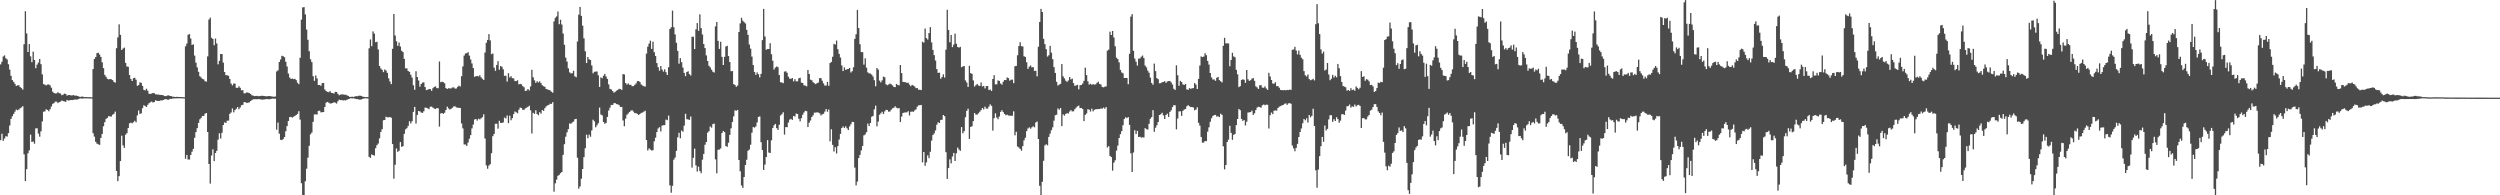<svg xmlns="http://www.w3.org/2000/svg" width="1920" height="150"><path d="M0 49.439h1v58.232H0zM1 47.381h1v55.310H1zM2 43.387h1v64.803H2zM3 42.570h1v63.809H3zM4 44.750h1v59.884H4zM5 45.659h1v59.190H5zM6 49.333h1v52.931H6zM7 53.436h1v42.947H7zM8 58.197h1v33.117H8zM9 61.516h1v27.771H9zM10 62.810h1v24.696H10zM11 64.346h1v21.397H11zM12 65.998h1v18.132H12zM13 65.531h1v19.106H13zM14 65.465h1v18.662H14zM15 66.849h1v16.294H15zM16 67.672h1v14.812H16zM17 68.822h1v12.717H17zM18 34.017h1v84.512H18zM19 8.582h1v130.470H19zM20 25.626h1v104.338H20zM21 39.956h1v77.817H21zM22 33.822h1v81.633H22zM23 43.247h1v60.158H23zM24 47.751h1v61.258H24zM25 39.667h1v69.040H25zM26 46.091h1v64.289H26zM27 52.367h1v46.241H27zM28 49.622h1v48.867H28zM29 48.095h1v54.497H29zM30 45.251h1v59.719H30zM31 49.309h1v51.575H31zM32 57.141h1v36.124H32zM33 64.638h1v21.151H33zM34 65.026h1v20.482H34zM35 65.583h1v18.332H35zM36 64.942h1v19.550H36zM37 64.815h1v20.621H37zM38 65.575h1v18.312H38zM39 67.380h1v14.394H39zM40 70.419h1v9.332H40zM41 71.444h1v7.728H41zM42 71.802h1v6.209H42zM43 71.692h1v6.397H43zM44 70.823h1v8.318H44zM45 71.555h1v6.880H45zM46 71.811h1v6.216H46zM47 73.092h1v4.064H47zM48 72.730h1v4.888H48zM49 71.900h1v6.024H49zM50 72.125h1v6.113H50zM51 73.404h1v3.330H51zM52 72.993h1v4.266H52zM53 72.977h1v4.056H53zM54 73.309h1v3.506H54zM55 73.222h1v3.642H55zM56 73.029h1v3.694H56zM57 73.531h1v2.891H57zM58 73.369h1v3.053H58zM59 73.666h1v2.753H59zM60 74.017h1v1.996H60zM61 74.464h1v1.033H61zM62 74.265h1v1.424H62zM63 74.147h1v1.563H63zM64 74.507h1v1.035H64zM65 74.564h1v1.000H65zM66 74.494h1v1.044H66zM67 74.626h1v1.000H67zM68 74.605h1v1.000H68zM69 74.612h1v1.000H69zM70 74.750h1v1.000H70zM71 53.067h1v49.238H71zM72 45.329h1v59.634H72zM73 43.804h1v65.119H73zM74 40.826h1v69.500H74zM75 40.509h1v70.351H75zM76 41.860h1v69.416H76zM77 43.712h1v62.222H77zM78 47.867h1v55.018H78zM79 52.309h1v44.668H79zM80 57.493h1v36.357H80zM81 58.993h1v32.281H81zM82 60.525h1v29.988H82zM83 60.974h1v28.162H83zM84 60.669h1v28.771H84zM85 60.932h1v28.574H85zM86 61.468h1v26.644H86zM87 62.892h1v24.483H87zM88 63.502h1v22.196H88zM89 37.000h1v94.264H89zM90 28.728h1v110.368H90zM91 18.687h1v116.607H91zM92 26.798h1v96.878H92zM93 38.419h1v65.757H93zM94 37.285h1v74.397H94zM95 36.574h1v76.980H95zM96 48.285h1v55.132H96zM97 51.067h1v51.195H97zM98 51.315h1v46.995H98zM99 57.591h1v37.122H99zM100 60.627h1v33.584H100zM101 62.225h1v32.441H101zM102 60.069h1v33.809H102zM103 59.716h1v33.045H103zM104 61.224h1v32.731H104zM105 65.904h1v22.704H105zM106 65.371h1v19.447H106zM107 63.164h1v24.341H107zM108 63.674h1v23.311H108zM109 66.020h1v17.066H109zM110 68.971h1v11.850H110zM111 69.437h1v12.020H111zM112 68.143h1v14.035H112zM113 69.669h1v10.843H113zM114 72.001h1v7.238H114zM115 72.131h1v6.389H115zM116 71.847h1v6.146H116zM117 71.379h1v7.346H117zM118 71.575h1v6.834H118zM119 72.451h1v4.618H119zM120 72.491h1v4.912H120zM121 72.639h1v4.941H121zM122 72.784h1v4.690H122zM123 72.900h1v4.213H123zM124 73.018h1v4.114H124zM125 73.232h1v3.573H125zM126 73.760h1v2.498H126zM127 73.843h1v2.249H127zM128 73.360h1v3.170H128zM129 73.237h1v3.360H129zM130 73.669h1v2.280H130zM131 73.780h1v2.195H131zM132 74.223h1v1.426H132zM133 74.279h1v1.324H133zM134 74.480h1v1.035H134zM135 74.347h1v1.159H135zM136 74.425h1v1.103H136zM137 74.463h1v1.000H137zM138 74.489h1v1.031H138zM139 74.523h1v1.000H139zM140 74.600h1v1.000H140zM141 74.697h1v1.000H141zM142 35.596h1v86.297H142zM143 33.497h1v85.487H143zM144 26.691h1v95.828H144zM145 26.198h1v96.337H145zM146 29.598h1v89.464H146zM147 34.487h1v81.978H147zM148 34.023h1v80.323H148zM149 42.718h1v63.133H149zM150 48.136h1v53.365H150zM151 51.720h1v46.673H151zM152 55.149h1v39.282H152zM153 58.529h1v33.136H153zM154 59.548h1v30.978H154zM155 60.594h1v28.468H155zM156 60.997h1v28.068H156zM157 62.353h1v25.011H157zM158 62.725h1v24.077H158zM159 43.306h1v58.058H159zM160 14.989h1v110.950H160zM161 13.573h1v127.418H161zM162 29.005h1v90.433H162zM163 29.928h1v84.753H163zM164 34.711h1v89.036H164zM165 29.580h1v87.902H165zM166 33.379h1v82.428H166zM167 49.402h1v57.865H167zM168 46.713h1v55.684H168zM169 41.474h1v64.936H169zM170 41.500h1v60.513H170zM171 48.060h1v47.987H171zM172 55.309h1v38.668H172zM173 57.719h1v36.721H173zM174 57.780h1v34.876H174zM175 58.222h1v34.412H175zM176 60.609h1v26.861H176zM177 64.144h1v22.247H177zM178 65.601h1v17.722H178zM179 64.163h1v22.094H179zM180 64.238h1v20.339H180zM181 67.444h1v16.066H181zM182 67.504h1v14.697H182zM183 66.262h1v17.653H183zM184 67.420h1v15.093H184zM185 69.317h1v11.490H185zM186 69.278h1v11.277H186zM187 71.676h1v6.747H187zM188 71.600h1v6.889H188zM189 70.911h1v8.212H189zM190 71.149h1v7.679H190zM191 71.497h1v7.089H191zM192 72.124h1v5.514H192zM193 73.152h1v3.745H193zM194 73.462h1v2.753H194zM195 73.818h1v2.402H195zM196 73.689h1v2.430H196zM197 73.620h1v2.647H197zM198 73.946h1v2.123H198zM199 73.795h1v2.384H199zM200 73.611h1v2.821H200zM201 73.542h1v2.948H201zM202 73.660h1v2.777H202zM203 73.757h1v2.521H203zM204 74.001h1v2.078H204zM205 73.888h1v2.266H205zM206 73.745h1v2.485H206zM207 73.825h1v2.334H207zM208 74.055h1v1.804H208zM209 74.205h1v1.474H209zM210 74.304h1v1.534H210zM211 74.142h1v1.641H211zM212 54.894h1v44.669H212zM213 54.029h1v40.066H213zM214 47.628h1v55.049H214zM215 45.650h1v61.705H215zM216 42.877h1v64.755H216zM217 43.193h1v63.603H217zM218 43.944h1v61.322H218zM219 47.422h1v53.403H219zM220 51.036h1v45.801H220zM221 56.459h1v36.485H221zM222 59.555h1v30.392H222zM223 60.691h1v29.048H223zM224 60.307h1v30.016H224zM225 60.799h1v28.871H225zM226 60.516h1v28.533H226zM227 61.529h1v26.773H227zM228 63.545h1v23.890H228zM229 64.661h1v20.728H229zM230 44.343h1v47.514H230zM231 15.114h1v125.561H231zM232 5.671h1v144.316H232zM233 5.455h1v144.544H233zM234 11.077h1v128.120H234zM235 22.676h1v106.863H235zM236 30.568h1v90.530H236zM237 39.316h1v72.670H237zM238 45.534h1v57.609H238zM239 47.647h1v54.121H239zM240 58.519h1v35.087H240zM241 62.053h1v25.880H241zM242 57.932h1v29.851H242zM243 60.203h1v27.783H243zM244 65.302h1v19.904H244zM245 65.241h1v19.730H245zM246 65.870h1v20.438H246zM247 63.797h1v22.367H247zM248 63.763h1v22.273H248zM249 68.692h1v13.452H249zM250 69.927h1v8.918H250zM251 70.560h1v7.739H251zM252 70.827h1v8.035H252zM253 69.915h1v9.576H253zM254 71.317h1v8.113H254zM255 71.446h1v7.673H255zM256 71.906h1v6.636H256zM257 70.570h1v8.256H257zM258 70.677h1v8.836H258zM259 72.038h1v5.710H259zM260 73.140h1v3.402H260zM261 72.637h1v4.243H261zM262 72.459h1v4.386H262zM263 72.528h1v4.606H263zM264 72.769h1v4.218H264zM265 72.696h1v4.411H265zM266 73.212h1v3.403H266zM267 73.654h1v2.546H267zM268 74.377h1v1.427H268zM269 74.386h1v1.033H269zM270 74.261h1v1.319H270zM271 74.422h1v1.129H271zM272 74.089h1v1.636H272zM273 73.854h1v2.221H273zM274 73.952h1v2.166H274zM275 73.535h1v2.835H275zM276 73.489h1v3.119H276zM277 73.655h1v2.694H277zM278 74.181h1v1.820H278zM279 74.405h1v1.238H279zM280 74.535h1v1.000H280zM281 74.610h1v1.000H281zM282 74.568h1v1.000H282zM283 37.107h1v83.345H283zM284 30.314h1v90.916H284zM285 35.494h1v83.137H285zM286 24.120h1v94.970H286zM287 25.788h1v93.740H287zM288 32.414h1v81.418H288zM289 32.116h1v79.393H289zM290 37.981h1v72.270H290zM291 50.678h1v55.537H291zM292 52.586h1v48.722H292zM293 53.661h1v45.545H293zM294 55.410h1v36.964H294zM295 53.352h1v38.822H295zM296 54.236h1v35.404H296zM297 55.945h1v34.171H297zM298 60.160h1v29.928H298zM299 62.554h1v27.327H299zM300 64.623h1v25.790H300zM301 37.459h1v73.188H301zM302 10.750h1v126.445H302zM303 27.304h1v99.254H303zM304 31.689h1v82.348H304zM305 35.226h1v81.400H305zM306 32.645h1v83.118H306zM307 35.753h1v73.330H307zM308 38.965h1v73.815H308zM309 39.972h1v72.297H309zM310 45.228h1v57.570H310zM311 52.492h1v46.877H311zM312 52.521h1v45.943H312zM313 54.504h1v42.143H313zM314 55.181h1v37.968H314zM315 57.401h1v37.400H315zM316 59.580h1v33.484H316zM317 65.506h1v20.389H317zM318 68.967h1v13.161H318zM319 54.734h1v40.156H319zM320 59.140h1v29.146H320zM321 61.811h1v23.427H321zM322 66.543h1v19.013H322zM323 64.522h1v21.907H323zM324 63.448h1v23.260H324zM325 63.236h1v22.206H325zM326 66.859h1v15.755H326zM327 69.224h1v13.562H327zM328 68.900h1v14.279H328zM329 68.354h1v15.513H329zM330 68.476h1v13.427H330zM331 69.716h1v12.203H331zM332 67.718h1v14.968H332zM333 66.747h1v16.644H333zM334 66.363h1v17.393H334zM335 67.698h1v15.320H335zM336 67.790h1v15.397H336zM337 47.183h1v50.064H337zM338 63.106h1v24.048H338zM339 62.708h1v24.101H339zM340 63.128h1v24.320H340zM341 63.962h1v22.611H341zM342 67.649h1v16.807H342zM343 68.355h1v13.546H343zM344 67.751h1v15.565H344zM345 67.953h1v16.146H345zM346 67.906h1v15.648H346zM347 67.160h1v15.576H347zM348 67.098h1v14.658H348zM349 68.041h1v13.622H349zM350 67.953h1v14.508H350zM351 66.689h1v16.065H351zM352 65.813h1v16.955H352zM353 66.421h1v16.506H353zM354 58.496h1v36.324H354zM355 51.006h1v47.629H355zM356 42.676h1v68.292H356zM357 41.062h1v69.948H357zM358 40.816h1v71.250H358zM359 40.088h1v69.384H359zM360 42.709h1v63.860H360zM361 45.682h1v58.100H361zM362 48.745h1v49.875H362zM363 52.282h1v43.362H363zM364 58.992h1v32.821H364zM365 58.502h1v32.869H365zM366 58.294h1v34.312H366zM367 58.746h1v32.466H367zM368 57.747h1v33.958H368zM369 59.368h1v31.507H369zM370 60.505h1v29.493H370zM371 61.382h1v26.413H371zM372 40.358h1v66.021H372zM373 32.850h1v94.152H373zM374 30.646h1v98.941H374zM375 26.227h1v100.952H375zM376 31.049h1v95.068H376zM377 41.628h1v76.012H377zM378 41.064h1v63.548H378zM379 51.929h1v50.924H379zM380 54.380h1v40.679H380zM381 49.851h1v45.170H381zM382 46.929h1v51.879H382zM383 53.497h1v39.256H383zM384 50.691h1v43.741H384zM385 51.312h1v43.110H385zM386 53.227h1v40.764H386zM387 58.220h1v32.104H387zM388 58.144h1v32.841H388zM389 62.610h1v26.068H389zM390 56.229h1v38.324H390zM391 59.500h1v29.342H391zM392 58.537h1v33.839H392zM393 59.998h1v30.718H393zM394 60.238h1v27.414H394zM395 62.262h1v23.348H395zM396 62.282h1v24.004H396zM397 61.644h1v25.334H397zM398 64.770h1v19.499H398zM399 64.379h1v18.231H399zM400 64.752h1v18.246H400zM401 66.154h1v18.242H401zM402 67.020h1v17.291H402zM403 69.899h1v13.370H403zM404 69.546h1v13.122H404zM405 68.370h1v13.630H405zM406 69.434h1v11.767H406zM407 66.412h1v18.322H407zM408 53.628h1v48.908H408zM409 59.325h1v27.300H409zM410 61.702h1v25.735H410zM411 63.660h1v21.000H411zM412 62.421h1v25.151H412zM413 63.344h1v25.159H413zM414 62.531h1v23.639H414zM415 63.847h1v23.444H415zM416 65.502h1v18.955H416zM417 66.221h1v18.952H417zM418 66.719h1v16.390H418zM419 68.330h1v13.371H419zM420 68.649h1v12.345H420zM421 69.073h1v11.520H421zM422 69.409h1v10.281H422zM423 70.415h1v9.423H423zM424 71.179h1v7.327H424zM425 16.427h1v130.760H425zM426 13.696h1v127.101H426zM427 12.609h1v125.383H427zM428 8.871h1v126.197H428zM429 18.598h1v115.722H429zM430 15.179h1v117.860H430zM431 18.868h1v113.251H431zM432 25.823h1v93.101H432zM433 34.349h1v76.371H433zM434 44.254h1v60.727H434zM435 47.286h1v54.324H435zM436 52.482h1v46.691H436zM437 55.572h1v39.246H437zM438 56.406h1v38.614H438zM439 56.192h1v37.882H439zM440 54.338h1v39.072H440zM441 58.570h1v32.990H441zM442 59.349h1v31.966H442zM443 31.865h1v89.269H443zM444 11.274h1v133.638H444zM445 5.346h1v137.826H445zM446 12.192h1v125.089H446zM447 19.721h1v110.062H447zM448 29.426h1v91.237H448zM449 39.351h1v74.509H449zM450 48.376h1v55.060H450zM451 43.773h1v62.419H451zM452 45.577h1v57.848H452zM453 46.106h1v58.894H453zM454 50.261h1v49.900H454zM455 56.329h1v35.628H455zM456 55.137h1v38.055H456zM457 54.936h1v42.865H457zM458 54.885h1v41.356H458zM459 57.816h1v36.815H459zM460 66.745h1v15.873H460zM461 59.452h1v28.517H461zM462 60.119h1v28.528H462zM463 58.175h1v35.527H463zM464 56.745h1v38.346H464zM465 58.785h1v35.556H465zM466 60.601h1v29.225H466zM467 64.822h1v20.042H467zM468 68.262h1v14.405H468zM469 68.705h1v11.859H469zM470 69.952h1v10.707H470zM471 71.192h1v8.084H471zM472 70.427h1v8.797H472zM473 69.636h1v10.344H473zM474 69.010h1v11.134H474zM475 68.204h1v12.580H475zM476 68.396h1v13.732H476zM477 69.053h1v13.117H477zM478 56.893h1v35.603H478zM479 57.189h1v39.777H479zM480 63.727h1v27.355H480zM481 64.987h1v23.180H481zM482 64.037h1v23.100H482zM483 65.129h1v20.904H483zM484 65.102h1v19.894H484zM485 66.216h1v18.435H485zM486 66.134h1v19.599H486zM487 65.157h1v21.727H487zM488 64.081h1v22.785H488zM489 62.338h1v25.104H489zM490 62.207h1v26.110H490zM491 63.008h1v24.536H491zM492 64.878h1v21.807H492zM493 65.704h1v20.720H493zM494 66.192h1v19.546H494zM495 66.518h1v18.532H495zM496 41.146h1v66.403H496zM497 35.834h1v79.704H497zM498 33.470h1v80.523H498zM499 31.208h1v83.670H499zM500 37.545h1v78.074H500zM501 31.998h1v83.372H501zM502 40.092h1v68.440H502zM503 42.933h1v62.791H503zM504 48.460h1v52.951H504zM505 51.627h1v47.039H505zM506 54.248h1v43.426H506zM507 50.701h1v50.262H507zM508 53.390h1v43.049H508zM509 55.014h1v41.153H509zM510 53.227h1v42.882H510zM511 55.459h1v36.408H511zM512 57.524h1v34.803H512zM513 51.584h1v37.206H513zM514 22.284h1v120.072H514zM515 20.944h1v127.098H515zM516 8.125h1v134.557H516zM517 20.866h1v101.758H517zM518 26.408h1v94.584H518zM519 32.896h1v82.982H519zM520 39.086h1v66.375H520zM521 48.874h1v53.127H521zM522 44.648h1v61.545H522zM523 47.751h1v52.497H523zM524 51.873h1v49.322H524zM525 56.023h1v40.435H525zM526 58.475h1v28.903H526zM527 55.315h1v36.155H527zM528 54.732h1v36.998H528zM529 56.916h1v35.118H529zM530 58.003h1v31.470H530zM531 28.204h1v100.537H531zM532 28.193h1v93.019H532zM533 37.698h1v76.441H533zM534 22.507h1v104.520H534zM535 17.695h1v114.069H535zM536 23.644h1v104.344H536zM537 11.031h1v120.296H537zM538 21.597h1v111.399H538zM539 26.485h1v96.125H539zM540 33.843h1v84.365H540zM541 36.927h1v74.226H541zM542 42.536h1v66.546H542zM543 46.825h1v55.064H543zM544 50.487h1v50.325H544zM545 51.786h1v45.321H545zM546 53.497h1v44.548H546zM547 55.069h1v40.253H547zM548 55.725h1v39.223H548zM549 20.285h1v102.150H549zM550 16.902h1v116.156H550zM551 31.406h1v83.646H551zM552 37.600h1v77.257H552zM553 32.048h1v81.956H553zM554 43.665h1v58.540H554zM555 49.945h1v50.654H555zM556 43.669h1v57.847H556zM557 35.679h1v76.516H557zM558 35.199h1v77.560H558zM559 43.065h1v66.537H559zM560 47.606h1v55.984H560zM561 54.687h1v43.860H561zM562 54.600h1v39.027H562zM563 64.573h1v24.758H563zM564 65.334h1v19.418H564zM565 66.666h1v18.389H565zM566 65.689h1v18.751H566zM567 24.550h1v98.306H567zM568 17.958h1v113.603H568zM569 13.631h1v128.785H569zM570 15.858h1v128.464H570zM571 17.001h1v118.944H571zM572 18.028h1v108.697H572zM573 22.948h1v99.721H573zM574 26.776h1v88.991H574zM575 34.142h1v80.716H575zM576 37.305h1v73.873H576zM577 43.448h1v58.434H577zM578 49.951h1v47.619H578zM579 55.263h1v42.724H579zM580 57.455h1v39.639H580zM581 55.591h1v38.479H581zM582 56.975h1v32.823H582zM583 59.437h1v29.972H583zM584 56.746h1v52.477H584zM585 30.809h1v84.446H585zM586 6.796h1v123.694H586zM587 27.990h1v98.442H587zM588 38.204h1v82.361H588zM589 37.638h1v69.966H589zM590 37.613h1v79.550H590zM591 33.169h1v84.349H591zM592 41.684h1v66.066H592zM593 46.626h1v51.706H593zM594 53.397h1v42.836H594zM595 51.884h1v43.278H595zM596 51.064h1v47.319H596zM597 51.605h1v48.158H597zM598 57.630h1v38.193H598zM599 63.168h1v25.520H599zM600 63.339h1v24.351H600zM601 63.911h1v22.322H601zM602 55.009h1v48.356H602zM603 54.711h1v42.889H603zM604 55.857h1v41.868H604zM605 58.903h1v35.195H605zM606 60.432h1v31.440H606zM607 60.518h1v30.773H607zM608 59.875h1v32.228H608zM609 62.523h1v26.589H609zM610 60.781h1v28.709H610zM611 62.483h1v24.701H611zM612 62.447h1v25.105H612zM613 60.123h1v31.051H613zM614 59.722h1v33.528H614zM615 63.424h1v27.346H615zM616 63.741h1v24.385H616zM617 65.502h1v20.851H617zM618 65.779h1v19.313H618zM619 66.299h1v19.103H619zM620 53.780h1v43.794H620zM621 56.819h1v37.404H621zM622 61.209h1v31.289H622zM623 61.630h1v28.245H623zM624 63.122h1v25.421H624zM625 63.969h1v22.529H625zM626 64.600h1v21.911H626zM627 63.821h1v22.380H627zM628 63.311h1v23.166H628zM629 59.986h1v26.998H629zM630 59.937h1v28.728H630zM631 61.967h1v25.835H631zM632 64.047h1v23.373H632zM633 65.727h1v20.001H633zM634 65.619h1v18.077H634zM635 62.868h1v22.957H635zM636 65.917h1v18.215H636zM637 48.455h1v60.091H637zM638 47.513h1v51.758H638zM639 43.550h1v67.712H639zM640 33.693h1v82.674H640zM641 34.192h1v78.847H641zM642 31.105h1v86.765H642zM643 37.831h1v74.408H643zM644 41.346h1v65.829H644zM645 44.181h1v58.627H645zM646 50.224h1v48.069H646zM647 54.584h1v42.561H647zM648 51.743h1v46.519H648zM649 53.729h1v43.284H649zM650 53.162h1v45.328H650zM651 52.943h1v46.947H651zM652 52.192h1v44.935H652zM653 55.647h1v39.823H653zM654 54.683h1v38.927H654zM655 51.609h1v42.139H655zM656 29.825h1v98.886H656zM657 26.337h1v116.064H657zM658 7.605h1v131.885H658zM659 21.550h1v99.906H659zM660 33.969h1v84.986H660zM661 39.985h1v75.532H661zM662 40.076h1v71.992H662zM663 49.592h1v54.385H663zM664 44.812h1v58.425H664zM665 51.971h1v49.566H665zM666 55.527h1v39.378H666zM667 56.355h1v40.523H667zM668 56.478h1v38.005H668zM669 57.351h1v32.305H669zM670 58.753h1v30.290H670zM671 61.605h1v22.419H671zM672 66.236h1v14.918H672zM673 52.243h1v44.850H673zM674 53.473h1v39.943H674zM675 61.885h1v26.208H675zM676 63.294h1v23.763H676zM677 61.688h1v24.163H677zM678 58.845h1v28.774H678zM679 59.365h1v26.208H679zM680 64.700h1v19.603H680zM681 65.413h1v19.132H681zM682 64.872h1v20.950H682zM683 64.143h1v21.460H683zM684 64.745h1v19.508H684zM685 65.600h1v17.590H685zM686 66.794h1v16.018H686zM687 66.893h1v14.773H687zM688 64.441h1v18.312H688zM689 65.264h1v17.984H689zM690 65.543h1v17.429H690zM691 49.943h1v43.805H691zM692 56.118h1v33.411H692zM693 62.899h1v23.864H693zM694 63.037h1v23.397H694zM695 63.137h1v23.251H695zM696 63.716h1v22.568H696zM697 63.483h1v21.928H697zM698 64.991h1v23.666H698zM699 66.199h1v19.680H699zM700 65.165h1v20.448H700zM701 65.698h1v20.175H701zM702 66.405h1v18.375H702zM703 67.662h1v16.329H703zM704 67.660h1v14.278H704zM705 68.911h1v11.982H705zM706 68.889h1v11.972H706zM707 69.189h1v11.387H707zM708 32.034h1v92.653H708zM709 32.760h1v83.954H709zM710 21.892h1v105.460H710zM711 29.276h1v95.449H711zM712 30.364h1v88.957H712zM713 25.407h1v96.095H713zM714 20.818h1v95.732H714zM715 32.586h1v75.385H715zM716 38.366h1v65.368H716zM717 42.352h1v60.093H717zM718 46.516h1v53.697H718zM719 53.028h1v42.746H719zM720 55.942h1v37.963H720zM721 55.788h1v38.698H721zM722 60.469h1v31.659H722zM723 59.206h1v32.738H723zM724 57.097h1v31.246H724zM725 59.559h1v29.661H725zM726 38.148h1v78.761H726zM727 7.520h1v129.879H727zM728 23.003h1v106.084H728zM729 32.446h1v89.989H729zM730 26.816h1v98.675H730zM731 36.208h1v84.003H731zM732 34.196h1v83.254H732zM733 25.857h1v97.788H733zM734 33.600h1v84.152H734zM735 36.120h1v77.238H735zM736 36.581h1v78.278H736zM737 35.996h1v79.867H737zM738 51.678h1v45.959H738zM739 51.066h1v51.331H739zM740 50.712h1v50.111H740zM741 61.734h1v28.277H741zM742 63.372h1v21.795H742zM743 66.774h1v16.738H743zM744 50.601h1v56.088H744zM745 56.189h1v41.300H745zM746 56.740h1v40.246H746zM747 61.749h1v31.289H747zM748 66.443h1v20.340H748zM749 65.431h1v22.609H749zM750 64.466h1v23.567H750zM751 65.661h1v21.334H751zM752 66.024h1v19.785H752zM753 63.342h1v21.238H753zM754 66.343h1v16.670H754zM755 66.012h1v18.006H755zM756 67.865h1v14.061H756zM757 66.162h1v17.226H757zM758 66.071h1v17.404H758zM759 69.195h1v12.659H759zM760 68.723h1v11.382H760zM761 69.826h1v11.465H761zM762 60.679h1v39.633H762zM763 57.747h1v33.027H763zM764 64.765h1v22.287H764zM765 64.751h1v25.493H765zM766 61.761h1v29.794H766zM767 62.172h1v27.340H767zM768 64.124h1v21.775H768zM769 65.027h1v19.618H769zM770 62.774h1v23.333H770zM771 61.448h1v26.093H771zM772 61.541h1v26.986H772zM773 59.513h1v28.568H773zM774 59.990h1v28.747H774zM775 61.977h1v26.859H775zM776 61.216h1v27.699H776zM777 61.140h1v27.753H777zM778 63.826h1v21.689H778zM779 50.843h1v53.115H779zM780 50.593h1v50.606H780zM781 42.440h1v70.111H781zM782 35.356h1v77.960H782zM783 32.477h1v81.921H783zM784 35.539h1v80.249H784zM785 35.634h1v76.597H785zM786 43.221h1v64.543H786zM787 43.742h1v62.032H787zM788 47.797h1v52.938H788zM789 52.867h1v45.809H789zM790 51.218h1v46.633H790zM791 50.254h1v48.620H791zM792 51.783h1v46.023H792zM793 51.519h1v45.471H793zM794 54.457h1v43.351H794zM795 54.317h1v39.811H795zM796 58.639h1v34.681H796zM797 35.889h1v70.838H797zM798 16.913h1v125.757H798zM799 6.828h1v143.170H799zM800 9.226h1v130.393H800zM801 29.783h1v93.726H801zM802 33.890h1v77.796H802zM803 37.776h1v73.005H803zM804 43.436h1v68.184H804zM805 42.447h1v62.721H805zM806 35.206h1v67.379H806zM807 40.454h1v59.525H807zM808 45.423h1v52.353H808zM809 51.546h1v41.134H809zM810 56.026h1v32.428H810zM811 62.846h1v25.254H811zM812 65.663h1v17.638H812zM813 64.937h1v19.315H813zM814 64.405h1v18.592H814zM815 49.189h1v47.701H815zM816 58.639h1v29.206H816zM817 60.175h1v28.641H817zM818 61.942h1v25.579H818zM819 62.867h1v24.075H819zM820 61.817h1v25.337H820zM821 59.176h1v26.504H821zM822 60.964h1v23.627H822zM823 60.341h1v25.250H823zM824 63.863h1v21.609H824zM825 65.929h1v17.882H825zM826 65.528h1v17.126H826zM827 65.105h1v16.533H827zM828 68.594h1v12.503H828zM829 65.413h1v17.641H829zM830 65.285h1v17.648H830zM831 64.171h1v19.578H831zM832 62.070h1v30.956H832zM833 51.962h1v36.265H833zM834 57.697h1v29.428H834zM835 62.440h1v21.454H835zM836 64.970h1v19.263H836zM837 64.300h1v21.340H837zM838 65.098h1v18.394H838zM839 64.611h1v20.962H839zM840 64.969h1v19.367H840zM841 64.789h1v19.198H841zM842 63.544h1v20.270H842zM843 62.784h1v21.001H843zM844 64.453h1v19.302H844zM845 64.885h1v18.409H845zM846 66.756h1v16.762H846zM847 67.059h1v15.590H847zM848 66.548h1v16.980H848zM849 66.350h1v15.869H849zM850 38.928h1v74.321H850zM851 38.097h1v74.143H851zM852 24.340h1v95.400H852zM853 26.860h1v93.754H853zM854 23.828h1v107.220H854zM855 28.813h1v96.130H855zM856 35.515h1v87.625H856zM857 44.265h1v71.372H857zM858 45.405h1v66.399H858zM859 47.935h1v58.028H859zM860 53.648h1v49.414H860zM861 55.636h1v45.091H861zM862 56.326h1v39.831H862zM863 59.903h1v31.434H863zM864 59.900h1v30.168H864zM865 59.889h1v30.826H865zM866 64.658h1v25.239H866zM867 41.295h1v54.603H867zM868 12.729h1v105.054H868zM869 10.855h1v121.249H869zM870 39.023h1v78.116H870zM871 44.945h1v55.119H871zM872 47.361h1v55.593H872zM873 50.327h1v50.161H873zM874 44.994h1v60.199H874zM875 44.894h1v60.122H875zM876 43.582h1v62.117H876zM877 42.671h1v62.823H877zM878 44.607h1v60.981H878zM879 50.344h1v48.067H879zM880 51.767h1v47.423H880zM881 54.217h1v45.315H881zM882 55.838h1v39.219H882zM883 59.573h1v31.597H883zM884 63.678h1v26.295H884zM885 65.087h1v19.508H885zM886 48.858h1v52.373H886zM887 54.609h1v43.472H887zM888 59.996h1v36.204H888zM889 60.812h1v32.861H889zM890 64.005h1v24.312H890zM891 63.839h1v23.902H891zM892 63.112h1v23.488H892zM893 62.941h1v25.664H893zM894 62.304h1v29.070H894zM895 63.640h1v24.674H895zM896 62.550h1v24.745H896zM897 62.256h1v27.550H897zM898 62.144h1v23.798H898zM899 63.286h1v21.450H899zM900 64.931h1v17.340H900zM901 68.153h1v12.569H901zM902 69.074h1v11.826H902zM903 50.189h1v49.207H903zM904 57.790h1v33.256H904zM905 65.881h1v19.657H905zM906 62.129h1v23.383H906zM907 62.984h1v25.996H907zM908 64.816h1v20.317H908zM909 65.254h1v18.865H909zM910 64.395h1v19.392H910zM911 68.631h1v13.026H911zM912 69.039h1v11.695H912zM913 67.691h1v13.946H913zM914 68.221h1v14.082H914zM915 67.816h1v14.382H915zM916 67.639h1v14.933H916zM917 63.783h1v20.885H917zM918 64.963h1v19.217H918zM919 68.368h1v14.073H919zM920 60.576h1v33.751H920zM921 50.328h1v46.128H921zM922 43.337h1v61.836H922zM923 43.827h1v65.724H923zM924 43.421h1v66.066H924zM925 40.838h1v67.461H925zM926 42.418h1v66.041H926zM927 46.820h1v54.297H927zM928 49.615h1v48.195H928zM929 56.051h1v37.471H929zM930 59.445h1v31.400H930zM931 61.022h1v28.079H931zM932 61.020h1v27.356H932zM933 62.059h1v26.184H933zM934 59.706h1v29.868H934zM935 59.100h1v30.212H935zM936 61.564h1v28.380H936zM937 62.390h1v24.920H937zM938 63.264h1v24.947H938zM939 35.178h1v77.183H939zM940 29.024h1v101.070H940zM941 33.296h1v93.399H941zM942 33.300h1v75.750H942zM943 33.358h1v73.881H943zM944 50.883h1v45.731H944zM945 46.018h1v56.039H945zM946 40.538h1v66.818H946zM947 43.327h1v60.248H947zM948 43.987h1v58.874H948zM949 53.665h1v42.458H949zM950 57.081h1v34.329H950zM951 66.910h1v16.745H951zM952 66.133h1v18.482H952zM953 61.430h1v29.928H953zM954 60.821h1v32.038H954zM955 61.295h1v30.872H955zM956 63.607h1v32.758H956zM957 53.758h1v39.688H957zM958 60.926h1v25.510H958zM959 62.129h1v24.166H959zM960 61.615h1v24.464H960zM961 60.422h1v24.517H961zM962 59.946h1v28.332H962zM963 62.045h1v24.920H963zM964 66.284h1v18.202H964zM965 67.110h1v15.518H965zM966 68.320h1v13.628H966zM967 65.492h1v16.712H967zM968 65.364h1v17.373H968zM969 67.206h1v13.630H969zM970 67.416h1v12.890H970zM971 66.301h1v14.535H971zM972 67.923h1v12.428H972zM973 69.037h1v11.445H973zM974 55.909h1v42.779H974zM975 58.737h1v29.741H975zM976 61.424h1v24.996H976zM977 64.124h1v23.535H977zM978 64.333h1v20.734H978zM979 63.159h1v21.602H979zM980 66.209h1v18.804H980zM981 66.085h1v16.851H981zM982 67.400h1v14.537H982zM983 69.073h1v12.430H983zM984 69.153h1v11.752H984zM985 69.308h1v11.356H985zM986 69.118h1v10.604H986zM987 69.445h1v9.948H987zM988 69.026h1v11.491H988zM989 69.156h1v10.254H989zM990 68.797h1v10.349H990zM991 69.002h1v10.693H991zM992 38.261h1v73.444H992zM993 38.008h1v75.931H993zM994 35.919h1v80.248H994zM995 38.794h1v74.785H995zM996 41.769h1v68.700H996zM997 38.863h1v66.347H997zM998 42.163h1v59.217H998zM999 44.324h1v54.348H999zM1000 45.515h1v49.168H1000zM1001 54.635h1v36.752H1001zM1002 57.788h1v34.627H1002zM1003 58.738h1v32.159H1003zM1004 57.205h1v36.887H1004zM1005 60.711h1v27.597H1005zM1006 61.661h1v28.466H1006zM1007 61.258h1v27.737H1007zM1008 60.527h1v22.983H1008zM1009 61.733h1v35.035H1009zM1010 18.570h1v112.254H1010zM1011 3.187h1v141.005H1011zM1012 17.867h1v112.341H1012zM1013 26.141h1v93.788H1013zM1014 37.960h1v74.345H1014zM1015 41.146h1v64.043H1015zM1016 39.616h1v69.274H1016zM1017 54.120h1v42.269H1017zM1018 53.468h1v46.721H1018zM1019 48.376h1v50.577H1019zM1020 57.206h1v34.475H1020zM1021 61.607h1v26.919H1021zM1022 60.449h1v28.034H1022zM1023 57.482h1v36.121H1023zM1024 59.503h1v32.107H1024zM1025 58.148h1v34.759H1025zM1026 59.393h1v30.602H1026zM1027 49.103h1v42.375H1027zM1028 52.433h1v41.842H1028zM1029 58.460h1v34.186H1029zM1030 62.928h1v24.884H1030zM1031 66.005h1v21.624H1031zM1032 66.492h1v21.799H1032zM1033 67.016h1v17.938H1033zM1034 69.615h1v12.067H1034zM1035 69.117h1v12.311H1035zM1036 69.822h1v10.477H1036zM1037 67.715h1v14.919H1037zM1038 69.165h1v12.517H1038zM1039 68.736h1v13.357H1039zM1040 69.682h1v10.576H1040zM1041 66.365h1v15.391H1041zM1042 67.483h1v13.330H1042zM1043 68.550h1v11.917H1043zM1044 67.376h1v13.966H1044zM1045 54.610h1v43.678H1045zM1046 59.093h1v31.698H1046zM1047 58.582h1v32.144H1047zM1048 61.995h1v29.695H1048zM1049 60.781h1v30.858H1049zM1050 61.259h1v28.188H1050zM1051 62.492h1v25.797H1051zM1052 65.322h1v19.619H1052zM1053 65.136h1v19.079H1053zM1054 66.379h1v15.799H1054zM1055 70.610h1v9.369H1055zM1056 69.955h1v10.025H1056zM1057 67.615h1v14.496H1057zM1058 63.420h1v22.155H1058zM1059 63.674h1v23.132H1059zM1060 62.812h1v25.725H1060zM1061 63.118h1v23.313H1061zM1062 51.947h1v57.023H1062zM1063 30.723h1v86.465H1063zM1064 30.044h1v97.714H1064zM1065 28.097h1v102.649H1065zM1066 27.881h1v99.363H1066zM1067 17.290h1v110.756H1067zM1068 21.894h1v103.846H1068zM1069 31.761h1v85.676H1069zM1070 37.443h1v78.825H1070zM1071 40.905h1v68.896H1071zM1072 50.041h1v53.567H1072zM1073 48.512h1v53.724H1073zM1074 52.847h1v45.058H1074zM1075 49.149h1v51.371H1075zM1076 46.248h1v53.868H1076zM1077 45.606h1v55.797H1077zM1078 53.069h1v43.816H1078zM1079 52.807h1v45.775H1079zM1080 36.964h1v88.109H1080zM1081 20.818h1v125.234H1081zM1082 17.171h1v131.730H1082zM1083 16.987h1v123.431H1083zM1084 22.691h1v111.190H1084zM1085 33.363h1v91.160H1085zM1086 40.438h1v74.887H1086zM1087 34.814h1v78.480H1087zM1088 34.408h1v77.652H1088zM1089 43.244h1v64.197H1089zM1090 39.381h1v67.708H1090zM1091 41.428h1v65.771H1091zM1092 42.703h1v62.061H1092zM1093 48.168h1v47.021H1093zM1094 59.011h1v33.985H1094zM1095 48.901h1v47.372H1095zM1096 58.514h1v30.788H1096zM1097 68.243h1v14.618H1097zM1098 49.882h1v55.057H1098zM1099 50.441h1v52.894H1099zM1100 46.362h1v53.981H1100zM1101 44.102h1v64.219H1101zM1102 35.468h1v76.215H1102zM1103 37.453h1v67.191H1103zM1104 44.268h1v63.411H1104zM1105 48.050h1v52.624H1105zM1106 52.092h1v46.489H1106zM1107 53.795h1v44.095H1107zM1108 58.001h1v35.104H1108zM1109 58.233h1v29.793H1109zM1110 58.470h1v28.863H1110zM1111 61.803h1v24.623H1111zM1112 61.548h1v26.630H1112zM1113 59.311h1v27.524H1113zM1114 56.703h1v32.193H1114zM1115 53.223h1v40.790H1115zM1116 30.196h1v103.552H1116zM1117 22.056h1v101.562H1117zM1118 27.228h1v87.661H1118zM1119 31.479h1v80.979H1119zM1120 42.010h1v67.987H1120zM1121 42.696h1v62.254H1121zM1122 42.648h1v56.845H1122zM1123 51.515h1v53.526H1123zM1124 46.148h1v65.821H1124zM1125 49.037h1v59.250H1125zM1126 47.418h1v56.264H1126zM1127 51.512h1v45.483H1127zM1128 55.991h1v40.781H1128zM1129 55.276h1v35.861H1129zM1130 57.667h1v33.167H1130zM1131 57.993h1v37.557H1131zM1132 60.814h1v25.383H1132zM1133 33.765h1v85.393H1133zM1134 20.386h1v115.538H1134zM1135 12.590h1v131.221H1135zM1136 12.892h1v130.388H1136zM1137 13.252h1v122.721H1137zM1138 6.921h1v125.016H1138zM1139 13.997h1v113.456H1139zM1140 17.399h1v107.961H1140zM1141 16.541h1v103.973H1141zM1142 22.171h1v101.467H1142zM1143 32.455h1v77.789H1143zM1144 33.204h1v71.872H1144zM1145 38.548h1v63.425H1145zM1146 43.736h1v58.664H1146zM1147 43.015h1v59.760H1147zM1148 49.344h1v51.117H1148zM1149 49.060h1v49.146H1149zM1150 53.185h1v41.573H1150zM1151 45.466h1v55.791H1151zM1152 16.492h1v102.154H1152zM1153 31.092h1v91.808H1153zM1154 34.930h1v75.441H1154zM1155 37.949h1v75.623H1155zM1156 36.918h1v72.768H1156zM1157 38.172h1v80.870H1157zM1158 36.948h1v82.312H1158zM1159 36.549h1v72.232H1159zM1160 34.810h1v68.245H1160zM1161 38.080h1v61.745H1161zM1162 34.285h1v61.791H1162zM1163 39.306h1v55.193H1163zM1164 36.460h1v58.580H1164zM1165 43.710h1v54.108H1165zM1166 49.850h1v54.675H1166zM1167 50.373h1v54.037H1167zM1168 50.120h1v56.141H1168zM1169 39.972h1v67.761H1169zM1170 41.716h1v56.846H1170zM1171 44.511h1v55.820H1171zM1172 49.533h1v46.738H1172zM1173 54.248h1v41.113H1173zM1174 52.464h1v40.693H1174zM1175 52.836h1v43.327H1175zM1176 52.629h1v41.657H1176zM1177 51.924h1v41.744H1177zM1178 54.995h1v39.809H1178zM1179 53.385h1v37.612H1179zM1180 53.986h1v39.631H1180zM1181 52.720h1v42.101H1181zM1182 56.402h1v38.374H1182zM1183 61.351h1v27.132H1183zM1184 61.019h1v26.484H1184zM1185 63.203h1v24.412H1185zM1186 60.235h1v25.555H1186zM1187 51.285h1v46.121H1187zM1188 58.161h1v36.718H1188zM1189 58.254h1v35.501H1189zM1190 61.123h1v29.544H1190zM1191 60.633h1v28.450H1191zM1192 62.333h1v25.494H1192zM1193 62.763h1v25.114H1193zM1194 63.573h1v25.160H1194zM1195 63.485h1v24.915H1195zM1196 61.955h1v29.115H1196zM1197 58.338h1v35.664H1197zM1198 56.886h1v38.233H1198zM1199 53.405h1v41.776H1199zM1200 53.448h1v43.452H1200zM1201 53.348h1v45.936H1201zM1202 53.986h1v48.360H1202zM1203 51.957h1v49.642H1203zM1204 41.136h1v78.782H1204zM1205 38.084h1v73.498H1205zM1206 30.110h1v91.512H1206zM1207 23.479h1v97.642H1207zM1208 27.577h1v96.889H1208zM1209 24.268h1v99.304H1209zM1210 32.270h1v92.139H1210zM1211 36.717h1v85.504H1211zM1212 41.832h1v74.492H1212zM1213 48.442h1v57.663H1213zM1214 45.057h1v70.879H1214zM1215 45.272h1v66.525H1215zM1216 52.403h1v57.690H1216zM1217 51.387h1v56.371H1217zM1218 51.686h1v55.637H1218zM1219 51.744h1v51.730H1219zM1220 48.306h1v56.508H1220zM1221 50.442h1v55.056H1221zM1222 36.634h1v97.762H1222zM1223 25.671h1v122.966H1223zM1224 8.797h1v127.353H1224zM1225 15.665h1v111.879H1225zM1226 34.160h1v93.944H1226zM1227 35.677h1v80.662H1227zM1228 38.689h1v73.189H1228zM1229 40.098h1v66.143H1229zM1230 43.303h1v63.224H1230zM1231 45.147h1v60.878H1231zM1232 51.589h1v50.634H1232zM1233 58.057h1v35.451H1233zM1234 50.379h1v48.720H1234zM1235 56.617h1v33.396H1235zM1236 58.136h1v33.619H1236zM1237 59.735h1v32.791H1237zM1238 60.404h1v31.859H1238zM1239 55.273h1v38.564H1239zM1240 54.876h1v46.969H1240zM1241 54.668h1v37.265H1241zM1242 55.322h1v37.852H1242zM1243 57.526h1v35.809H1243zM1244 53.319h1v37.505H1244zM1245 52.531h1v38.762H1245zM1246 58.384h1v33.168H1246zM1247 57.138h1v34.338H1247zM1248 57.225h1v36.909H1248zM1249 57.036h1v35.404H1249zM1250 55.939h1v34.462H1250zM1251 58.275h1v32.364H1251zM1252 55.628h1v33.257H1252zM1253 55.623h1v34.041H1253zM1254 57.730h1v31.564H1254zM1255 56.741h1v32.569H1255zM1256 57.538h1v31.259H1256zM1257 51.471h1v48.852H1257zM1258 45.845h1v48.037H1258zM1259 54.668h1v34.728H1259zM1260 56.384h1v30.448H1260zM1261 57.830h1v27.930H1261zM1262 60.412h1v25.325H1262zM1263 58.846h1v28.034H1263zM1264 60.090h1v27.188H1264zM1265 57.924h1v30.277H1265zM1266 57.093h1v30.855H1266zM1267 57.357h1v30.792H1267zM1268 55.999h1v32.989H1268zM1269 53.528h1v38.400H1269zM1270 52.105h1v40.240H1270zM1271 50.676h1v40.423H1271zM1272 52.018h1v37.002H1272zM1273 55.557h1v33.891H1273zM1274 56.950h1v32.237H1274zM1275 13.011h1v109.981H1275zM1276 13.554h1v124.110H1276zM1277 19.221h1v119.664H1277zM1278 13.961h1v121.835H1278zM1279 14.242h1v121.056H1279zM1280 13.654h1v115.526H1280zM1281 21.857h1v104.894H1281zM1282 15.946h1v118.616H1282zM1283 25.150h1v97.762H1283zM1284 31.858h1v86.559H1284zM1285 39.394h1v73.989H1285zM1286 40.971h1v64.065H1286zM1287 36.389h1v71.557H1287zM1288 37.716h1v74.434H1288zM1289 36.733h1v77.958H1289zM1290 42.981h1v69.873H1290zM1291 49.713h1v59.152H1291zM1292 45.565h1v67.254H1292zM1293 1.794h1v134.560H1293zM1294 0.032h1v148.289H1294zM1295 18.205h1v110.959H1295zM1296 27.343h1v93.422H1296zM1297 18.325h1v116.121H1297zM1298 10.009h1v113.516H1298zM1299 18.843h1v116.261H1299zM1300 23.129h1v91.832H1300zM1301 41.646h1v64.198H1301zM1302 41.931h1v67.256H1302zM1303 36.572h1v71.377H1303zM1304 36.358h1v75.258H1304zM1305 45.444h1v63.581H1305zM1306 42.999h1v63.581H1306zM1307 47.509h1v54.556H1307zM1308 46.515h1v57.818H1308zM1309 51.067h1v49.538H1309zM1310 53.068h1v46.175H1310zM1311 37.020h1v67.347H1311zM1312 50.838h1v50.351H1312zM1313 52.120h1v48.953H1313zM1314 50.426h1v49.840H1314zM1315 48.456h1v58.309H1315zM1316 47.647h1v59.491H1316zM1317 47.398h1v60.759H1317zM1318 49.899h1v57.784H1318zM1319 47.511h1v58.568H1319zM1320 49.479h1v53.935H1320zM1321 50.565h1v51.723H1321zM1322 51.085h1v47.415H1322zM1323 51.885h1v46.768H1323zM1324 52.359h1v42.846H1324zM1325 51.762h1v42.111H1325zM1326 47.062h1v48.947H1326zM1327 50.544h1v48.869H1327zM1328 51.494h1v53.987H1328zM1329 51.334h1v48.374H1329zM1330 50.153h1v48.841H1330zM1331 51.969h1v43.693H1331zM1332 47.944h1v53.840H1332zM1333 45.656h1v64.999H1333zM1334 46.836h1v61.156H1334zM1335 44.070h1v63.422H1335zM1336 38.304h1v67.696H1336zM1337 37.307h1v65.487H1337zM1338 37.815h1v62.630H1338zM1339 39.713h1v61.172H1339zM1340 42.130h1v57.275H1340zM1341 44.838h1v54.086H1341zM1342 46.229h1v53.529H1342zM1343 44.629h1v54.184H1343zM1344 47.920h1v49.801H1344zM1345 44.967h1v85.597H1345zM1346 36.527h1v85.797H1346zM1347 18.351h1v106.728H1347zM1348 16.384h1v113.597H1348zM1349 19.679h1v115.382H1349zM1350 19.451h1v112.077H1350zM1351 25.084h1v97.043H1351zM1352 31.382h1v87.998H1352zM1353 35.101h1v84.507H1353zM1354 43.713h1v61.792H1354zM1355 43.761h1v61.051H1355zM1356 43.855h1v57.725H1356zM1357 45.098h1v56.242H1357zM1358 47.996h1v52.436H1358zM1359 46.173h1v57.172H1359zM1360 47.706h1v59.963H1360zM1361 47.563h1v60.141H1361zM1362 48.284h1v55.925H1362zM1363 44.440h1v61.768H1363zM1364 20.093h1v107.871H1364zM1365 12.799h1v133.588H1365zM1366 12.002h1v129.768H1366zM1367 30.267h1v96.447H1367zM1368 33.006h1v91.926H1368zM1369 39.337h1v80.561H1369zM1370 45.582h1v59.108H1370zM1371 50.503h1v51.769H1371zM1372 50.945h1v53.758H1372zM1373 52.442h1v45.998H1373zM1374 55.416h1v45.585H1374zM1375 55.486h1v43.304H1375zM1376 54.339h1v47.258H1376zM1377 53.520h1v47.513H1377zM1378 53.025h1v42.576H1378zM1379 57.514h1v34.460H1379zM1380 60.407h1v35.143H1380zM1381 56.888h1v39.427H1381zM1382 53.223h1v45.341H1382zM1383 49.675h1v44.883H1383zM1384 51.227h1v41.658H1384zM1385 58.324h1v34.354H1385zM1386 51.477h1v40.017H1386zM1387 54.787h1v38.097H1387zM1388 58.180h1v31.072H1388zM1389 58.149h1v30.127H1389zM1390 59.995h1v33.460H1390zM1391 59.402h1v32.730H1391zM1392 54.793h1v34.240H1392zM1393 58.075h1v30.519H1393zM1394 57.979h1v30.408H1394zM1395 55.896h1v33.239H1395zM1396 57.958h1v31.482H1396zM1397 55.413h1v32.643H1397zM1398 55.421h1v32.686H1398zM1399 42.586h1v52.704H1399zM1400 55.645h1v38.024H1400zM1401 53.155h1v35.638H1401zM1402 56.388h1v31.890H1402zM1403 57.058h1v33.719H1403zM1404 57.941h1v32.721H1404zM1405 59.767h1v31.615H1405zM1406 57.857h1v35.867H1406zM1407 56.116h1v36.549H1407zM1408 55.940h1v36.842H1408zM1409 58.385h1v33.688H1409zM1410 55.471h1v35.134H1410zM1411 55.222h1v35.276H1411zM1412 55.590h1v36.521H1412zM1413 55.251h1v36.402H1413zM1414 58.843h1v34.654H1414zM1415 57.642h1v36.090H1415zM1416 21.649h1v106.008H1416zM1417 10.998h1v115.485H1417zM1418 11.936h1v122.100H1418zM1419 12.430h1v128.304H1419zM1420 10.341h1v131.244H1420zM1421 12.731h1v129.267H1421zM1422 21.662h1v114.845H1422zM1423 26.525h1v104.333H1423zM1424 40.058h1v82.700H1424zM1425 44.347h1v69.230H1425zM1426 46.429h1v71.720H1426zM1427 52.682h1v51.431H1427zM1428 54.695h1v50.424H1428zM1429 57.728h1v41.004H1429zM1430 54.783h1v41.978H1430zM1431 52.648h1v44.245H1431zM1432 54.848h1v41.080H1432zM1433 51.589h1v46.513H1433zM1434 38.985h1v64.212H1434zM1435 17.622h1v115.107H1435zM1436 20.880h1v104.587H1436zM1437 27.832h1v94.107H1437zM1438 34.727h1v76.694H1438zM1439 31.738h1v80.530H1439zM1440 39.438h1v71.169H1440zM1441 45.054h1v61.968H1441zM1442 43.241h1v67.120H1442zM1443 45.734h1v66.645H1443zM1444 44.521h1v57.511H1444zM1445 43.727h1v56.769H1445zM1446 47.270h1v58.857H1446zM1447 47.853h1v54.462H1447zM1448 46.823h1v60.153H1448zM1449 48.854h1v54.541H1449zM1450 49.577h1v48.930H1450zM1451 53.652h1v44.376H1451zM1452 41.640h1v57.821H1452zM1453 45.997h1v52.729H1453zM1454 47.866h1v48.106H1454zM1455 52.478h1v39.517H1455zM1456 53.144h1v38.752H1456zM1457 53.690h1v41.458H1457zM1458 48.062h1v44.359H1458zM1459 44.325h1v46.602H1459zM1460 51.351h1v39.671H1460zM1461 54.805h1v35.984H1461zM1462 52.959h1v36.117H1462zM1463 55.861h1v34.705H1463zM1464 57.115h1v33.843H1464zM1465 59.986h1v29.650H1465zM1466 62.334h1v25.010H1466zM1467 61.260h1v24.842H1467zM1468 63.751h1v24.385H1468zM1469 62.005h1v27.447H1469zM1470 42.784h1v59.565H1470zM1471 59.606h1v31.991H1471zM1472 58.945h1v30.815H1472zM1473 59.722h1v27.939H1473zM1474 58.508h1v28.855H1474zM1475 59.718h1v25.923H1475zM1476 61.885h1v25.155H1476zM1477 62.436h1v23.628H1477zM1478 61.041h1v24.582H1478zM1479 61.226h1v21.962H1479zM1480 59.399h1v26.262H1480zM1481 57.319h1v29.388H1481zM1482 55.337h1v31.214H1482zM1483 53.795h1v31.987H1483zM1484 52.042h1v35.318H1484zM1485 53.156h1v33.710H1485zM1486 53.972h1v33.423H1486zM1487 41.269h1v61.186H1487zM1488 26.780h1v89.374H1488zM1489 25.610h1v95.773H1489zM1490 19.570h1v112.337H1490zM1491 19.133h1v109.231H1491zM1492 21.667h1v100.684H1492zM1493 25.896h1v95.509H1493zM1494 30.337h1v82.430H1494zM1495 31.613h1v69.914H1495zM1496 38.681h1v56.084H1496zM1497 41.879h1v52.880H1497zM1498 49.740h1v46.300H1498zM1499 47.481h1v50.717H1499zM1500 49.764h1v49.903H1500zM1501 53.927h1v42.508H1501zM1502 52.971h1v45.454H1502zM1503 49.858h1v48.909H1503zM1504 54.070h1v41.627H1504zM1505 37.669h1v66.403H1505zM1506 24.090h1v110.253H1506zM1507 19.603h1v119.395H1507zM1508 32.095h1v98.650H1508zM1509 38.352h1v90.376H1509zM1510 41.964h1v70.247H1510zM1511 36.933h1v79.132H1511zM1512 37.291h1v74.403H1512zM1513 40.525h1v62.711H1513zM1514 45.897h1v57.185H1514zM1515 37.535h1v77.220H1515zM1516 49.938h1v52.958H1516zM1517 51.267h1v50.412H1517zM1518 54.989h1v43.681H1518zM1519 56.155h1v43.693H1519zM1520 55.714h1v40.740H1520zM1521 54.512h1v40.263H1521zM1522 57.341h1v43.025H1522zM1523 52.781h1v51.639H1523zM1524 49.502h1v49.838H1524zM1525 51.700h1v46.783H1525zM1526 55.044h1v38.446H1526zM1527 55.699h1v38.182H1527zM1528 51.818h1v40.854H1528zM1529 56.616h1v33.731H1529zM1530 56.991h1v32.926H1530zM1531 54.524h1v35.384H1531zM1532 58.738h1v33.689H1532zM1533 57.796h1v34.599H1533zM1534 58.000h1v35.440H1534zM1535 57.942h1v30.266H1535zM1536 56.514h1v33.889H1536zM1537 56.501h1v34.671H1537zM1538 54.257h1v33.347H1538zM1539 56.818h1v34.421H1539zM1540 59.273h1v30.042H1540zM1541 45.437h1v57.741H1541zM1542 50.190h1v39.608H1542zM1543 54.533h1v33.530H1543zM1544 57.611h1v32.702H1544zM1545 58.507h1v30.105H1545zM1546 56.925h1v30.258H1546zM1547 58.989h1v29.581H1547zM1548 57.473h1v31.894H1548zM1549 55.677h1v37.856H1549zM1550 56.049h1v37.202H1550zM1551 57.380h1v36.437H1551zM1552 56.688h1v38.546H1552zM1553 56.939h1v37.979H1553zM1554 57.821h1v35.371H1554zM1555 58.324h1v33.553H1555zM1556 60.475h1v31.123H1556zM1557 59.876h1v32.673H1557zM1558 17.491h1v104.544H1558zM1559 22.644h1v111.082H1559zM1560 15.791h1v125.813H1560zM1561 15.721h1v123.348H1561zM1562 21.030h1v113.477H1562zM1563 25.099h1v104.868H1563zM1564 14.338h1v112.576H1564zM1565 17.769h1v103.712H1565zM1566 31.872h1v86.532H1566zM1567 34.015h1v80.742H1567zM1568 41.938h1v66.700H1568zM1569 45.775h1v57.460H1569zM1570 37.393h1v70.616H1570zM1571 37.591h1v67.544H1571zM1572 42.972h1v68.909H1572zM1573 41.437h1v71.141H1573zM1574 42.055h1v69.513H1574zM1575 42.073h1v66.855H1575zM1576 37.489h1v80.417H1576zM1577 0.555h1v149.432H1577zM1578 2.150h1v142.558H1578zM1579 24.387h1v108.917H1579zM1580 26.105h1v102.050H1580zM1581 21.837h1v98.732H1581zM1582 34.458h1v82.044H1582zM1583 39.529h1v70.175H1583zM1584 32.624h1v77.291H1584zM1585 34.944h1v85.613H1585zM1586 35.073h1v86.566H1586zM1587 29.999h1v85.944H1587zM1588 33.780h1v80.369H1588zM1589 34.736h1v76.130H1589zM1590 47.510h1v57.981H1590zM1591 41.494h1v64.836H1591zM1592 44.953h1v64.246H1592zM1593 49.343h1v51.009H1593zM1594 53.647h1v47.384H1594zM1595 50.692h1v47.995H1595zM1596 55.844h1v51.555H1596zM1597 49.062h1v55.829H1597zM1598 48.355h1v56.292H1598zM1599 45.703h1v56.474H1599zM1600 49.141h1v50.738H1600zM1601 50.324h1v47.722H1601zM1602 52.909h1v43.453H1602zM1603 52.153h1v44.958H1603zM1604 53.431h1v46.384H1604zM1605 57.175h1v40.301H1605zM1606 58.567h1v36.535H1606zM1607 59.096h1v30.678H1607zM1608 56.277h1v33.642H1608zM1609 55.142h1v38.035H1609zM1610 52.677h1v39.966H1610zM1611 55.587h1v36.050H1611zM1612 48.659h1v51.662H1612zM1613 56.822h1v41.217H1613zM1614 55.336h1v42.516H1614zM1615 51.607h1v46.214H1615zM1616 49.974h1v56.291H1616zM1617 48.371h1v54.819H1617zM1618 47.924h1v55.044H1618zM1619 43.502h1v61.629H1619zM1620 41.388h1v64.208H1620zM1621 38.931h1v64.337H1621zM1622 42.555h1v58.462H1622zM1623 43.621h1v55.401H1623zM1624 48.992h1v48.723H1624zM1625 53.026h1v41.244H1625zM1626 54.106h1v42.442H1626zM1627 56.215h1v38.361H1627zM1628 52.139h1v43.386H1628zM1629 36.963h1v76.913H1629zM1630 31.659h1v89.987H1630zM1631 30.205h1v95.636H1631zM1632 23.371h1v109.523H1632zM1633 22.206h1v108.329H1633zM1634 25.711h1v101.919H1634zM1635 26.146h1v101.048H1635zM1636 33.357h1v85.348H1636zM1637 37.812h1v69.756H1637zM1638 49.222h1v56.443H1638zM1639 50.806h1v52.473H1639zM1640 49.094h1v55.361H1640zM1641 49.037h1v54.521H1641zM1642 48.795h1v57.675H1642zM1643 49.633h1v50.307H1643zM1644 49.127h1v51.037H1644zM1645 52.577h1v45.428H1645zM1646 57.160h1v44.233H1646zM1647 31.016h1v87.107H1647zM1648 25.345h1v104.803H1648zM1649 8.626h1v121.949H1649zM1650 18.965h1v102.175H1650zM1651 27.245h1v87.158H1651zM1652 26.118h1v90.056H1652zM1653 31.535h1v78.327H1653zM1654 41.455h1v63.602H1654zM1655 43.188h1v66.187H1655zM1656 42.302h1v69.006H1656zM1657 44.081h1v61.302H1657zM1658 41.665h1v62.565H1658zM1659 49.292h1v49.273H1659zM1660 54.626h1v42.351H1660zM1661 55.548h1v39.029H1661zM1662 52.255h1v34.687H1662zM1663 50.158h1v45.796H1663zM1664 33.025h1v80.427H1664zM1665 31.153h1v89.542H1665zM1666 32.373h1v83.502H1666zM1667 26.609h1v92.079H1667zM1668 25.278h1v92.436H1668zM1669 26.317h1v100.882H1669zM1670 22.332h1v99.750H1670zM1671 29.293h1v94.278H1671zM1672 36.179h1v75.463H1672zM1673 45.324h1v63.623H1673zM1674 43.551h1v62.922H1674zM1675 50.074h1v58.006H1675zM1676 53.801h1v43.528H1676zM1677 52.529h1v42.235H1677zM1678 49.017h1v45.259H1678zM1679 54.764h1v42.905H1679zM1680 56.727h1v41.893H1680zM1681 58.320h1v42.526H1681zM1682 32.223h1v78.092H1682zM1683 18.375h1v118.990H1683zM1684 36.078h1v82.766H1684zM1685 28.149h1v93.938H1685zM1686 38.391h1v76.264H1686zM1687 44.171h1v70.209H1687zM1688 41.422h1v72.402H1688zM1689 38.005h1v67.902H1689zM1690 40.377h1v68.804H1690zM1691 46.210h1v58.863H1691zM1692 45.210h1v52.593H1692zM1693 45.506h1v54.164H1693zM1694 47.652h1v53.242H1694zM1695 50.792h1v52.022H1695zM1696 48.345h1v58.224H1696zM1697 53.443h1v46.988H1697zM1698 57.621h1v40.648H1698zM1699 51.092h1v49.459H1699zM1700 6.946h1v138.125H1700zM1701 0.090h1v149.657H1701zM1702 7.331h1v129.825H1702zM1703 24.738h1v106.817H1703zM1704 21.539h1v93.623H1704zM1705 35.838h1v74.481H1705zM1706 45.519h1v59.378H1706zM1707 42.428h1v61.547H1707zM1708 42.132h1v60.323H1708zM1709 52.123h1v48.620H1709zM1710 48.006h1v52.548H1710zM1711 54.839h1v43.768H1711zM1712 47.935h1v55.889H1712zM1713 50.187h1v43.919H1713zM1714 57.597h1v36.080H1714zM1715 57.326h1v38.294H1715zM1716 60.512h1v26.790H1716zM1717 59.975h1v28.969H1717zM1718 57.675h1v33.127H1718zM1719 63.904h1v26.041H1719zM1720 61.442h1v26.137H1720zM1721 60.225h1v26.209H1721zM1722 60.166h1v28.294H1722zM1723 60.062h1v27.425H1723zM1724 61.745h1v28.038H1724zM1725 63.989h1v21.851H1725zM1726 67.825h1v16.453H1726zM1727 68.444h1v14.459H1727zM1728 67.551h1v16.998H1728zM1729 69.357h1v10.047H1729zM1730 68.677h1v13.082H1730zM1731 67.310h1v14.512H1731zM1732 68.252h1v13.113H1732zM1733 64.195h1v20.831H1733zM1734 34.801h1v83.201H1734zM1735 26.813h1v101.284H1735zM1736 29.324h1v96.464H1736zM1737 36.729h1v89.348H1737zM1738 30.550h1v96.525H1738zM1739 30.513h1v84.275H1739zM1740 27.653h1v91.548H1740zM1741 32.063h1v82.372H1741zM1742 29.962h1v75.400H1742zM1743 37.788h1v67.462H1743zM1744 43.554h1v57.678H1744zM1745 49.807h1v46.305H1745zM1746 57.906h1v29.785H1746zM1747 55.688h1v33.018H1747zM1748 56.346h1v34.699H1748zM1749 57.072h1v32.827H1749zM1750 60.219h1v27.835H1750zM1751 65.228h1v21.595H1751zM1752 62.806h1v26.386H1752zM1753 58.434h1v32.812H1753zM1754 61.419h1v25.727H1754zM1755 66.906h1v16.115H1755zM1756 68.035h1v17.299H1756zM1757 66.741h1v16.784H1757zM1758 66.851h1v17.097H1758zM1759 68.160h1v15.831H1759zM1760 68.943h1v13.623H1760zM1761 67.129h1v14.875H1761zM1762 66.128h1v15.677H1762zM1763 64.952h1v18.832H1763zM1764 66.131h1v17.818H1764zM1765 68.533h1v13.945H1765zM1766 63.043h1v24.399H1766zM1767 52.708h1v38.412H1767zM1768 58.745h1v46.465H1768zM1769 49.553h1v51.820H1769zM1770 17.781h1v110.781H1770zM1771 6.124h1v136.098H1771zM1772 26.647h1v91.799H1772zM1773 26.990h1v92.471H1773zM1774 32.743h1v78.334H1774zM1775 31.358h1v75.163H1775zM1776 43.374h1v60.263H1776zM1777 53.138h1v45.405H1777zM1778 53.017h1v50.633H1778zM1779 50.622h1v54.662H1779zM1780 54.734h1v43.980H1780zM1781 53.160h1v43.878H1781zM1782 53.375h1v45.139H1782zM1783 54.046h1v45.361H1783zM1784 54.335h1v42.632H1784zM1785 54.887h1v44.287H1785zM1786 60.150h1v32.748H1786zM1787 54.480h1v39.475H1787zM1788 54.452h1v36.896H1788zM1789 54.072h1v38.009H1789zM1790 54.008h1v35.354H1790zM1791 61.403h1v25.335H1791zM1792 60.969h1v27.730H1792zM1793 63.425h1v24.609H1793zM1794 66.477h1v19.256H1794zM1795 68.374h1v17.231H1795zM1796 68.332h1v18.304H1796zM1797 67.893h1v17.503H1797zM1798 65.329h1v18.765H1798zM1799 65.301h1v18.402H1799zM1800 66.480h1v16.662H1800zM1801 65.864h1v18.425H1801zM1802 65.110h1v19.830H1802zM1803 63.844h1v21.490H1803zM1804 63.942h1v20.505H1804zM1805 63.941h1v19.872H1805zM1806 63.374h1v19.747H1806zM1807 64.524h1v16.947H1807zM1808 64.859h1v15.454H1808zM1809 66.375h1v14.141H1809zM1810 67.794h1v13.068H1810zM1811 68.614h1v14.082H1811zM1812 69.365h1v13.168H1812zM1813 68.948h1v13.628H1813zM1814 68.854h1v13.194H1814zM1815 69.019h1v12.870H1815zM1816 68.763h1v12.333H1816zM1817 68.234h1v12.955H1817zM1818 67.987h1v13.094H1818zM1819 67.896h1v12.919H1819zM1820 67.576h1v13.891H1820zM1821 67.386h1v14.065H1821zM1822 67.088h1v13.542H1822zM1823 67.513h1v12.621H1823zM1824 68.642h1v11.433H1824zM1825 69.169h1v10.240H1825zM1826 69.201h1v10.473H1826zM1827 69.375h1v9.457H1827zM1828 71.081h1v7.160H1828zM1829 72.328h1v4.879H1829zM1830 73.147h1v4.649H1830zM1831 72.798h1v5.181H1831zM1832 72.252h1v6.290H1832zM1833 71.907h1v6.561H1833zM1834 72.318h1v5.677H1834zM1835 73.066h1v4.705H1835zM1836 72.928h1v4.916H1836zM1837 72.651h1v5.313H1837zM1838 72.640h1v4.983H1838zM1839 73.284h1v3.771H1839zM1840 73.055h1v4.145H1840zM1841 72.996h1v4.048H1841zM1842 73.133h1v3.411H1842zM1843 73.391h1v2.758H1843zM1844 73.599h1v2.453H1844zM1845 73.982h1v2.062H1845zM1846 73.495h1v2.570H1846zM1847 73.630h1v2.517H1847zM1848 73.942h1v2.099H1848zM1849 74.214h1v1.847H1849zM1850 74.324h1v1.722H1850zM1851 74.250h1v1.832H1851zM1852 74.079h1v1.942H1852zM1853 73.959h1v2.128H1853zM1854 73.636h1v2.469H1854zM1855 73.620h1v2.438H1855zM1856 73.916h1v2.031H1856zM1857 73.981h1v1.962H1857zM1858 74.046h1v1.684H1858zM1859 74.242h1v1.385H1859zM1860 74.523h1v1.000H1860zM1861 74.574h1v1.000H1861zM1862 74.538h1v1.000H1862zM1863 74.654h1v1.000H1863zM1864 74.753h1v1.000H1864zM1865 74.737h1v1.000H1865zM1866 74.805h1v1.000H1866zM1867 74.802h1v1.000H1867zM1868 74.748h1v1.000H1868zM1869 74.724h1v1.000H1869zM1870 74.720h1v1.000H1870zM1871 74.687h1v1.000H1871zM1872 74.723h1v1.000H1872zM1873 74.737h1v1.000H1873zM1874 74.731h1v1.000H1874zM1875 74.733h1v1.000H1875zM1876 74.735h1v1.000H1876zM1877 74.854h1v1.000H1877zM1878 74.875h1v1.000H1878zM1879 74.861h1v1.000H1879zM1880 74.841h1v1.000H1880zM1881 74.891h1v1.000H1881zM1882 74.899h1v1.000H1882zM1883 74.890h1v1.000H1883zM1884 74.896h1v1.000H1884zM1885 74.908h1v1.000H1885zM1886 74.911h1v1.000H1886zM1887 74.912h1v1.000H1887zM1888 74.914h1v1.000H1888zM1889 74.909h1v1.000H1889zM1890 74.895h1v1.000H1890zM1891 74.907h1v1.000H1891zM1892 74.903h1v1.000H1892zM1893 74.920h1v1.000H1893zM1894 74.933h1v1.000H1894zM1895 74.939h1v1.000H1895zM1896 74.949h1v1.000H1896zM1897 74.957h1v1.000H1897zM1898 74.951h1v1.000H1898zM1899 74.952h1v1.000H1899zM1900 74.963h1v1.000H1900zM1901 74.968h1v1.000H1901zM1902 74.975h1v1.000H1902zM1903 74.980h1v1.000H1903zM1904 74.981h1v1.000H1904zM1905 74.978h1v1.000H1905zM1906 74.972h1v1.000H1906zM1907 74.969h1v1.000H1907zM1908 74.975h1v1.000H1908zM1909 74.979h1v1.000H1909zM1910 74.984h1v1.000H1910zM1911 74.984h1v1.000H1911zM1912 74.988h1v1.000H1912zM1913 74.990h1v1.000H1913zM1914 74.994h1v1.000H1914zM1915 74.996h1v1.000H1915zM1916 74.997h1v1.000H1916zM1917 75.000h1v1.000H1917zM1918 75.000h1v1.000H1918zM1919 75.000h1v1.000H1919z" fill="#4a4a4a"/></svg>